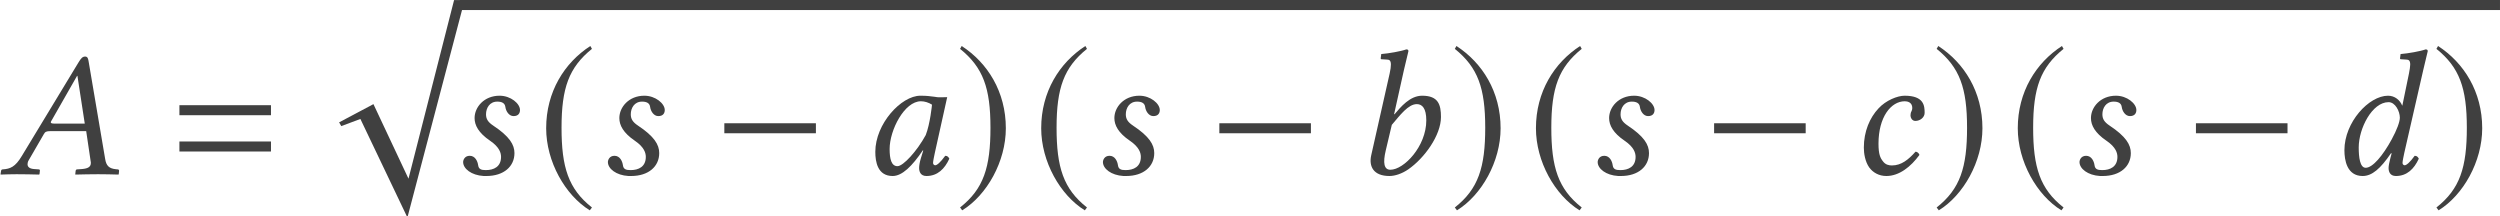 <?xml version='1.0' encoding='UTF-8'?>
<!-- This file was generated by dvisvgm 3.1.1 -->
<svg version='1.1' xmlns='http://www.w3.org/2000/svg' xmlns:xlink='http://www.w3.org/1999/xlink' width='166.515pt' height='14.39pt' viewBox='110.835 -14.442 166.515 14.39'>
<defs>
<path id='g8-0' d='M6.837-2.728V-3.394H.738V-2.728H6.837Z'/>
<path id='g8-185' d='M3.514-8.54C1.787-7.42 .572-5.491 .572-3.061C.572-.846 1.834 1.394 3.478 2.406L3.621 2.215C2.049 .977 1.596-.465 1.596-3.097C1.596-5.741 2.084-7.111 3.621-8.349L3.514-8.54Z'/>
<path id='g8-186' d='M.453-8.54L.345-8.349C1.882-7.111 2.37-5.741 2.37-3.097C2.37-.465 1.918 .977 .345 2.215L.488 2.406C2.132 1.394 3.394-.846 3.394-3.061C3.394-5.491 2.18-7.42 .453-8.54Z'/>
<path id='g3-61' d='M6.575-3.93V-4.597H.476V-3.93H6.575ZM6.575-1.513V-2.18H.476V-1.513H6.575Z'/>
<path id='g5-112' d='M9.076-.667H8.373L5.336 11.232L3.001 6.265L.715 7.48L.858 7.73L2.132 7.253L5.264 13.816L9.076-.667Z'/>
<path id='g11-22' d='M3.657-3.371C3.466-3.371 3.383-3.394 3.383-3.454C3.383-3.478 3.383-3.502 3.406-3.526L5.133-6.551H5.157L5.646-3.371H3.657ZM1.918-.941L2.918-2.668C3.001-2.823 3.085-2.87 3.359-2.87H5.741L6.039-.858C6.051-.822 6.051-.786 6.051-.75C6.051-.488 5.86-.381 5.467-.345L5.133-.322C5.086-.322 5.05-.286 5.038-.226L5.014 0L5.026 .024C5.455 .012 6.098 0 6.539 0C7.003 0 7.468 .012 7.885 .024L7.909 0L7.932-.226C7.932-.286 7.897-.322 7.837-.322L7.718-.333C7.265-.381 7.075-.56 7.003-1.024L5.908-7.48C5.872-7.706 5.836-7.837 5.669-7.837S5.395-7.73 5.205-7.408L1.453-1.215C1.012-.476 .679-.357 .179-.322C.119-.322 .083-.286 .071-.226L.036 0L.048 .024C.476 .012 .667 0 1.108 0C1.572 0 2.18 .012 2.596 .024L2.632 0L2.656-.226C2.668-.286 2.632-.322 2.585-.322L2.263-.345C1.965-.369 1.834-.488 1.834-.667C1.834-.75 1.858-.846 1.918-.941Z'/>
<path id='g11-48' d='M4.883-5.157C4.562-5.193 4.407-5.229 3.93-5.229C2.656-5.229 .929-3.359 .929-1.489C.929-.822 1.084 .119 2.084 .119C2.716 .119 3.383-.536 4.097-1.596L4.121-1.572L3.966-1.072C3.883-.798 3.847-.56 3.847-.417C3.847-.191 3.93 .119 4.335 .119C5.074 .119 5.55-.357 5.86-1.036C5.8-1.143 5.741-1.227 5.586-1.227C5.264-.786 5.038-.596 4.919-.596C4.883-.596 4.776-.619 4.776-.762C4.776-.869 4.848-1.203 4.895-1.429L5.717-5.133C5.431-5.133 5.122-5.098 4.883-5.157ZM4.288-2.608C3.704-1.536 2.787-.536 2.406-.536C2.001-.536 1.882-1.012 1.882-1.679C1.882-2.942 2.87-4.859 3.966-4.859C4.216-4.859 4.478-4.776 4.705-4.633C4.705-4.633 4.586-3.371 4.288-2.608Z'/>
<path id='g11-49' d='M3.394-6.944C3.573-7.718 3.692-8.194 3.692-8.194C3.692-8.278 3.657-8.314 3.549-8.314C3.228-8.194 2.37-8.04 1.882-8.004L1.846-7.718C1.846-7.682 1.858-7.658 1.906-7.658L2.275-7.635C2.43-7.635 2.525-7.563 2.525-7.301C2.525-7.17 2.501-6.968 2.442-6.706L1.215-1.263C1.048-.524 1.358 .119 2.43 .119C2.799 .119 3.263-.036 3.68-.322C4.764-1.072 5.86-2.596 5.86-3.811C5.86-4.621 5.693-5.229 4.609-5.229C3.788-5.229 3.18-4.478 2.763-3.99L2.739-4.002L3.394-6.944ZM4.883-3.585C4.883-1.858 3.394-.298 2.489-.298C2.061-.298 1.989-.762 2.18-1.572L2.585-3.287C3.144-3.942 3.68-4.669 4.252-4.669C4.609-4.669 4.883-4.395 4.883-3.585Z'/>
<path id='g11-50' d='M2.489 .119C3.347 .119 4.121-.5 4.693-1.286C4.657-1.405 4.538-1.501 4.431-1.501C3.966-.977 3.49-.584 2.859-.584C2.656-.584 2.43-.631 2.263-.858C2.084-1.084 1.965-1.322 1.965-2.037C1.965-3.811 2.799-4.859 3.716-4.859C3.883-4.859 4.216-4.8 4.216-4.407C4.216-4.335 4.192-4.24 4.157-4.181C4.121-4.133 4.097-4.002 4.097-3.93C4.097-3.74 4.216-3.549 4.419-3.549C4.74-3.549 5.038-3.788 5.038-4.085C5.038-4.55 5.002-5.229 3.704-5.229C3.228-5.229 2.454-4.919 1.965-4.383C1.382-3.764 .989-2.847 .989-1.775C.989-1.382 1.072-.846 1.346-.453C1.596-.107 2.001 .119 2.489 .119Z'/>
<path id='g11-51' d='M4.109-2.311C3.526-1.239 2.847-.429 2.382-.429C2.001-.429 1.918-1.12 1.918-1.787C1.918-3.049 2.811-4.8 3.907-4.8C4.359-4.8 4.657-4.181 4.657-3.764C4.657-3.49 4.455-2.942 4.109-2.311ZM4.109-1.382L4.026-1.072C3.954-.786 3.907-.56 3.907-.417C3.907-.191 3.99 .119 4.395 .119C5.133 .119 5.61-.357 5.92-1.036C5.86-1.143 5.8-1.227 5.646-1.227C5.324-.786 5.098-.596 4.979-.596C4.943-.596 4.836-.619 4.836-.762C4.836-.869 4.907-1.203 4.955-1.429L6.217-6.944C6.396-7.718 6.515-8.194 6.515-8.194C6.515-8.278 6.479-8.314 6.372-8.314C6.051-8.194 5.193-8.04 4.705-8.004L4.669-7.718C4.669-7.682 4.681-7.658 4.728-7.658L5.098-7.635C5.253-7.635 5.348-7.563 5.348-7.301C5.348-7.17 5.312-6.968 5.264-6.706L4.824-4.574H4.812C4.669-4.931 4.324-5.229 3.871-5.229C2.596-5.229 .965-3.466 .965-1.596C.965-.941 1.131 .119 2.18 .119C2.799 .119 3.359-.357 4.073-1.405L4.109-1.382Z'/>
<path id='g11-66' d='M2.072 .119H2.251C3.418 .119 4.121-.524 4.121-1.405C4.121-1.965 3.799-2.513 2.704-3.24C2.346-3.478 2.227-3.692 2.227-3.99C2.227-4.407 2.465-4.836 2.978-4.836C3.275-4.836 3.478-4.74 3.514-4.49C3.549-4.204 3.752-3.871 4.061-3.871C4.395-3.871 4.49-4.085 4.49-4.276C4.49-4.705 3.871-5.229 3.132-5.229C2.096-5.229 1.465-4.466 1.465-3.74C1.465-3.263 1.727-2.751 2.501-2.227C3.132-1.798 3.228-1.405 3.228-1.155C3.228-.5 2.751-.274 2.215-.274C1.906-.274 1.739-.333 1.703-.596C1.667-.869 1.501-1.227 1.143-1.227C.798-1.227 .703-.941 .703-.81C.703-.369 1.251 .071 2.072 .119Z'/>
</defs>
<g id='page1'>
<g fill='#404040'>
<use x='110.835' y='-2.838' xlink:href='#g11-22'/>
<use x='122.309' y='-2.838' xlink:href='#g3-61'/>
<use x='132.707' y='-13.772' xlink:href='#g5-112'/>
</g>
<rect x='141.458' y='-14.442' height='.669' width='135.891' fill='#404040'/>
<g fill='#404040'>
<use x='140.98' y='-2.838' xlink:href='#g11-66'/>
<use x='146.641' y='-2.838' xlink:href='#g8-185'/>
<use x='150.622' y='-2.838' xlink:href='#g11-66'/>
<use x='158.342' y='-2.838' xlink:href='#g8-0'/>
<use x='168.207' y='-2.838' xlink:href='#g11-48'/>
<use x='174.436' y='-2.838' xlink:href='#g8-186'/>
<use x='179.613' y='-2.838' xlink:href='#g8-185'/>
<use x='183.594' y='-2.838' xlink:href='#g11-66'/>
<use x='191.313' y='-2.838' xlink:href='#g8-0'/>
<use x='200.952' y='-2.838' xlink:href='#g11-49'/>
<use x='207.39' y='-2.838' xlink:href='#g8-186'/>
<use x='212.566' y='-2.838' xlink:href='#g8-185'/>
<use x='216.547' y='-2.838' xlink:href='#g11-66'/>
<use x='224.267' y='-2.838' xlink:href='#g8-0'/>
<use x='233.989' y='-2.838' xlink:href='#g11-50'/>
<use x='239.483' y='-2.838' xlink:href='#g8-186'/>
<use x='244.659' y='-2.838' xlink:href='#g8-185'/>
<use x='248.64' y='-2.838' xlink:href='#g11-66'/>
<use x='256.36' y='-2.838' xlink:href='#g8-0'/>
<use x='266.022' y='-2.838' xlink:href='#g11-51'/>
<use x='272.771' y='-2.838' xlink:href='#g8-186'/>
</g>
</g>
</svg>